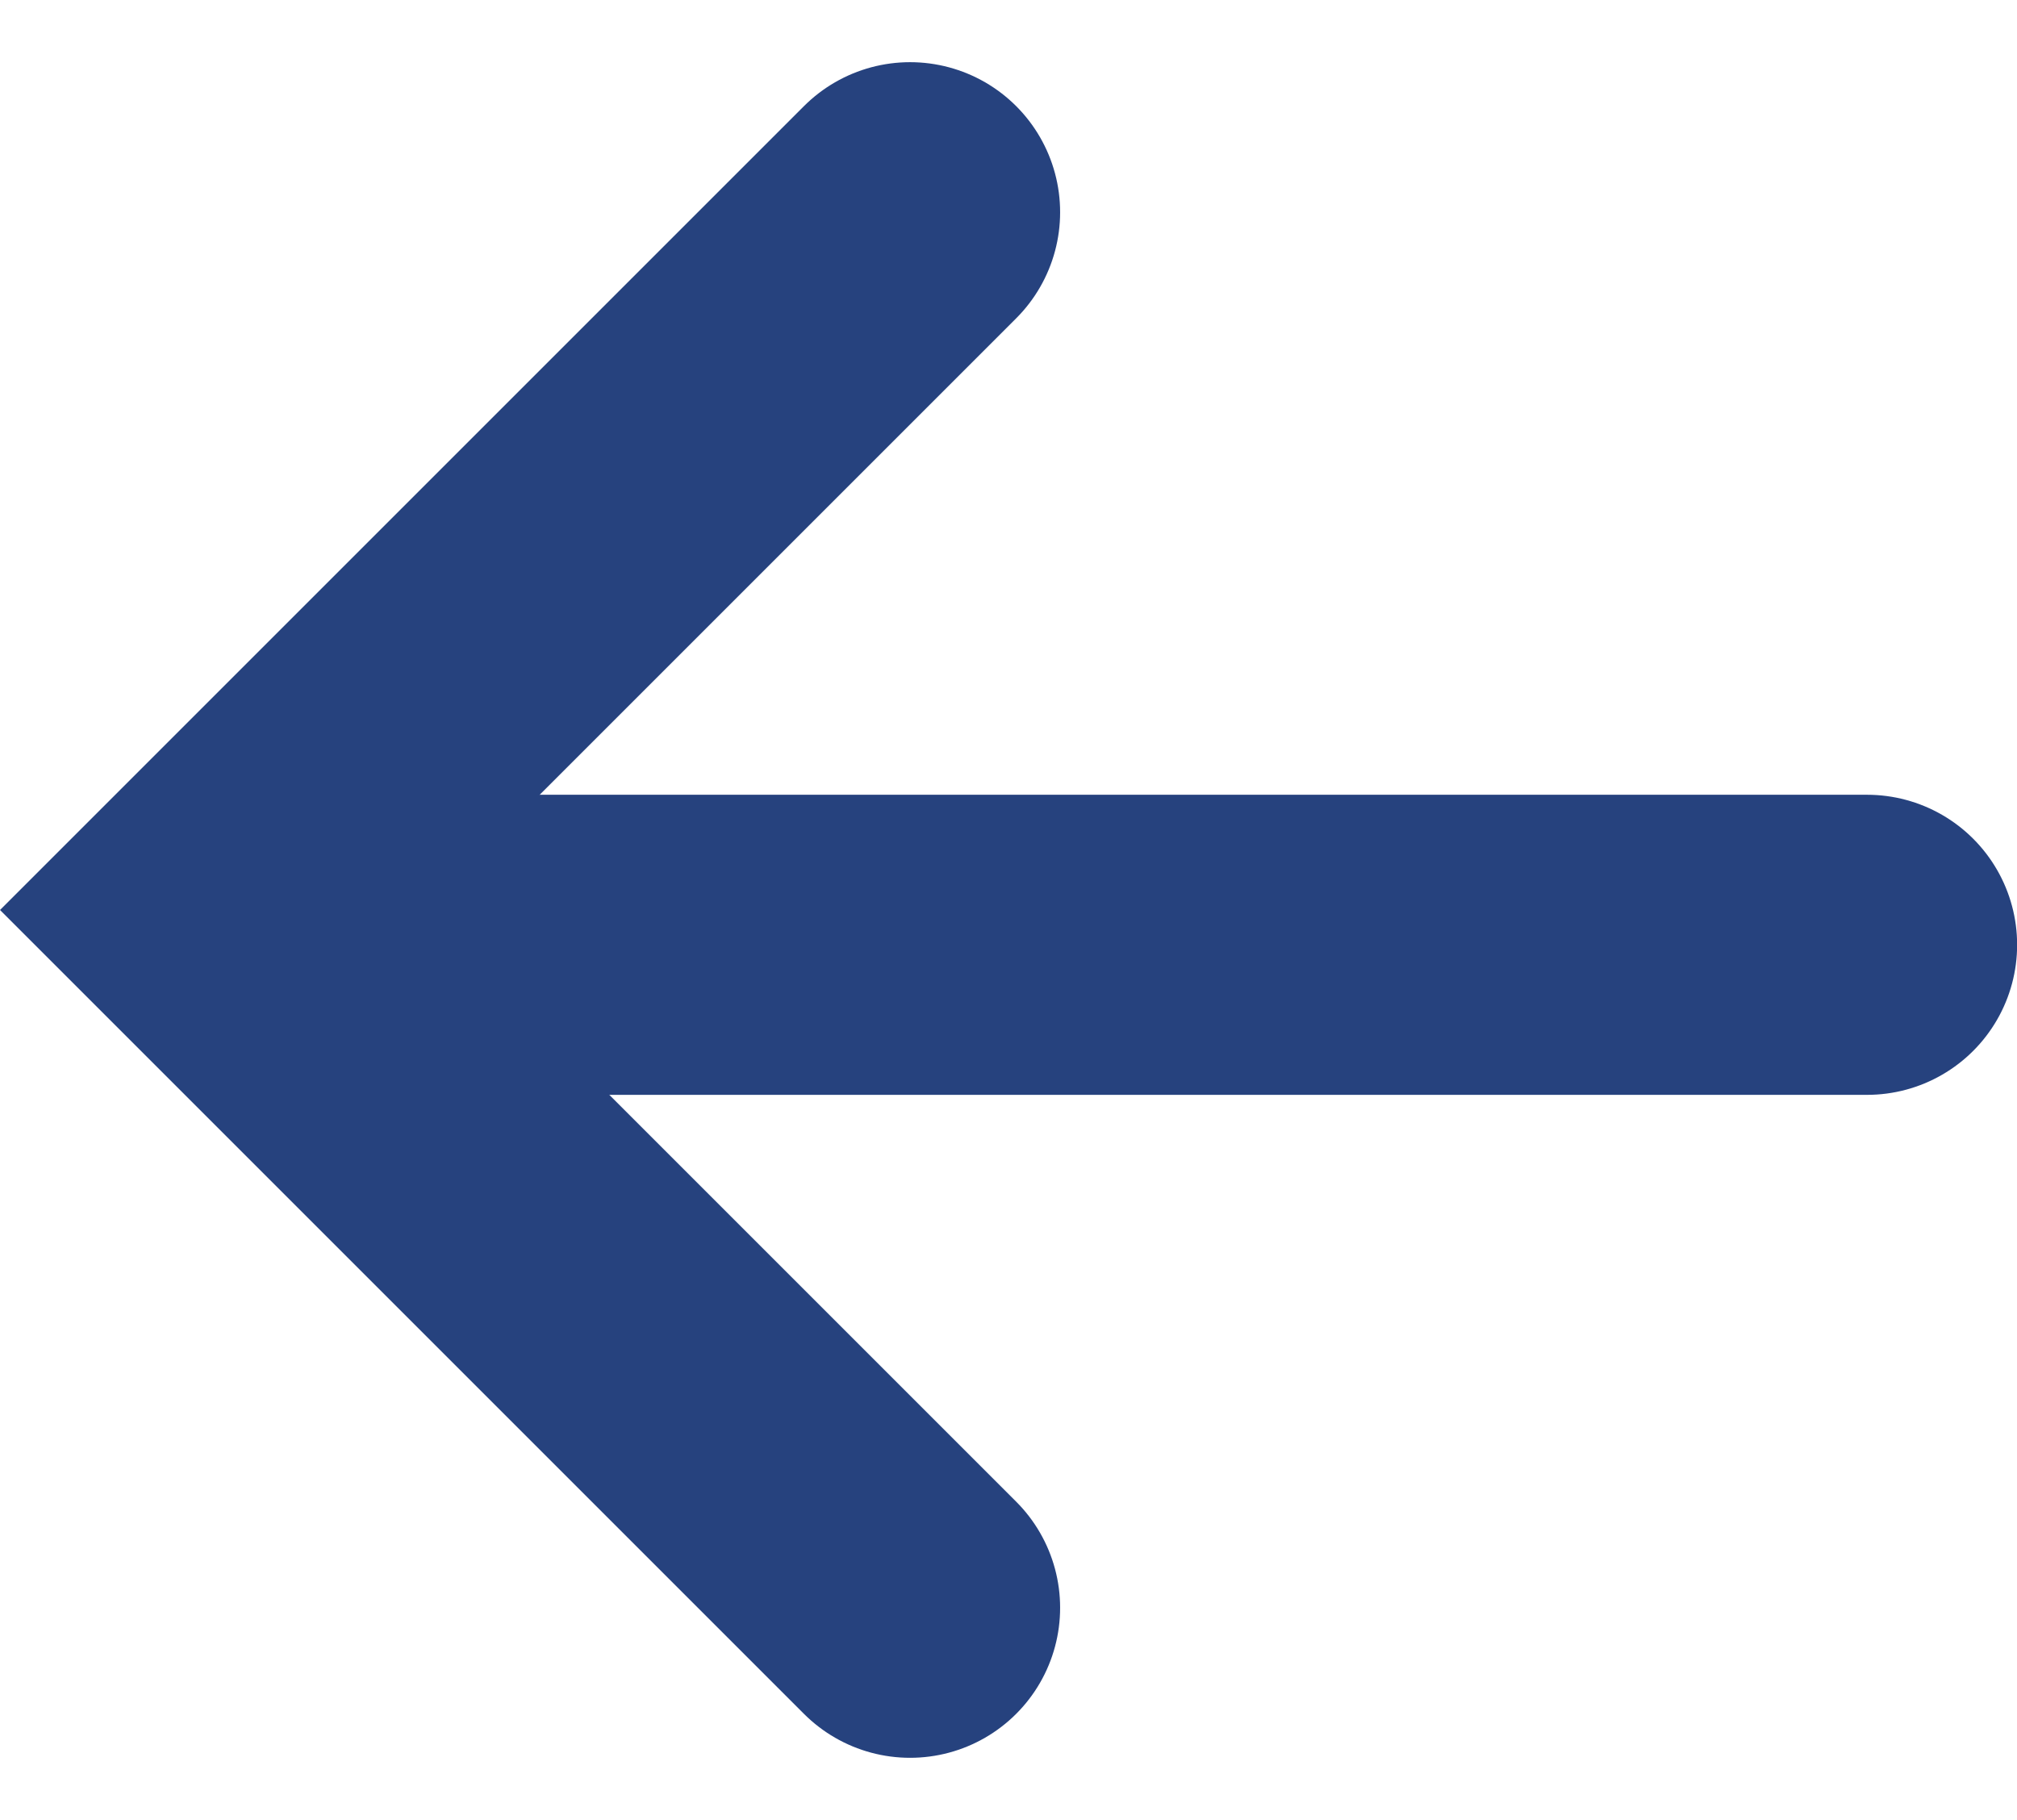 <svg xmlns="http://www.w3.org/2000/svg" width="16.802" height="15.161" viewBox="0 0 16.802 15.161">
  <g id="グループ_3018" data-name="グループ 3018" transform="translate(-13122.232 -6366.232)">
    <path id="パス_5792" data-name="パス 5792" d="M5996.645,6271.668h-13.316" transform="translate(7141.14 102.435)" fill="none" stroke="#26427e" stroke-linecap="round" stroke-width="2.5"/>
    <path id="パス_5793" data-name="パス 5793" d="M6002.734,6263.81l-5.813,5.813,5.813,5.813" transform="translate(7127.079 104.19)" fill="none" stroke="#26427e" stroke-linecap="round" stroke-width="2.5"/>
  </g>
</svg>
